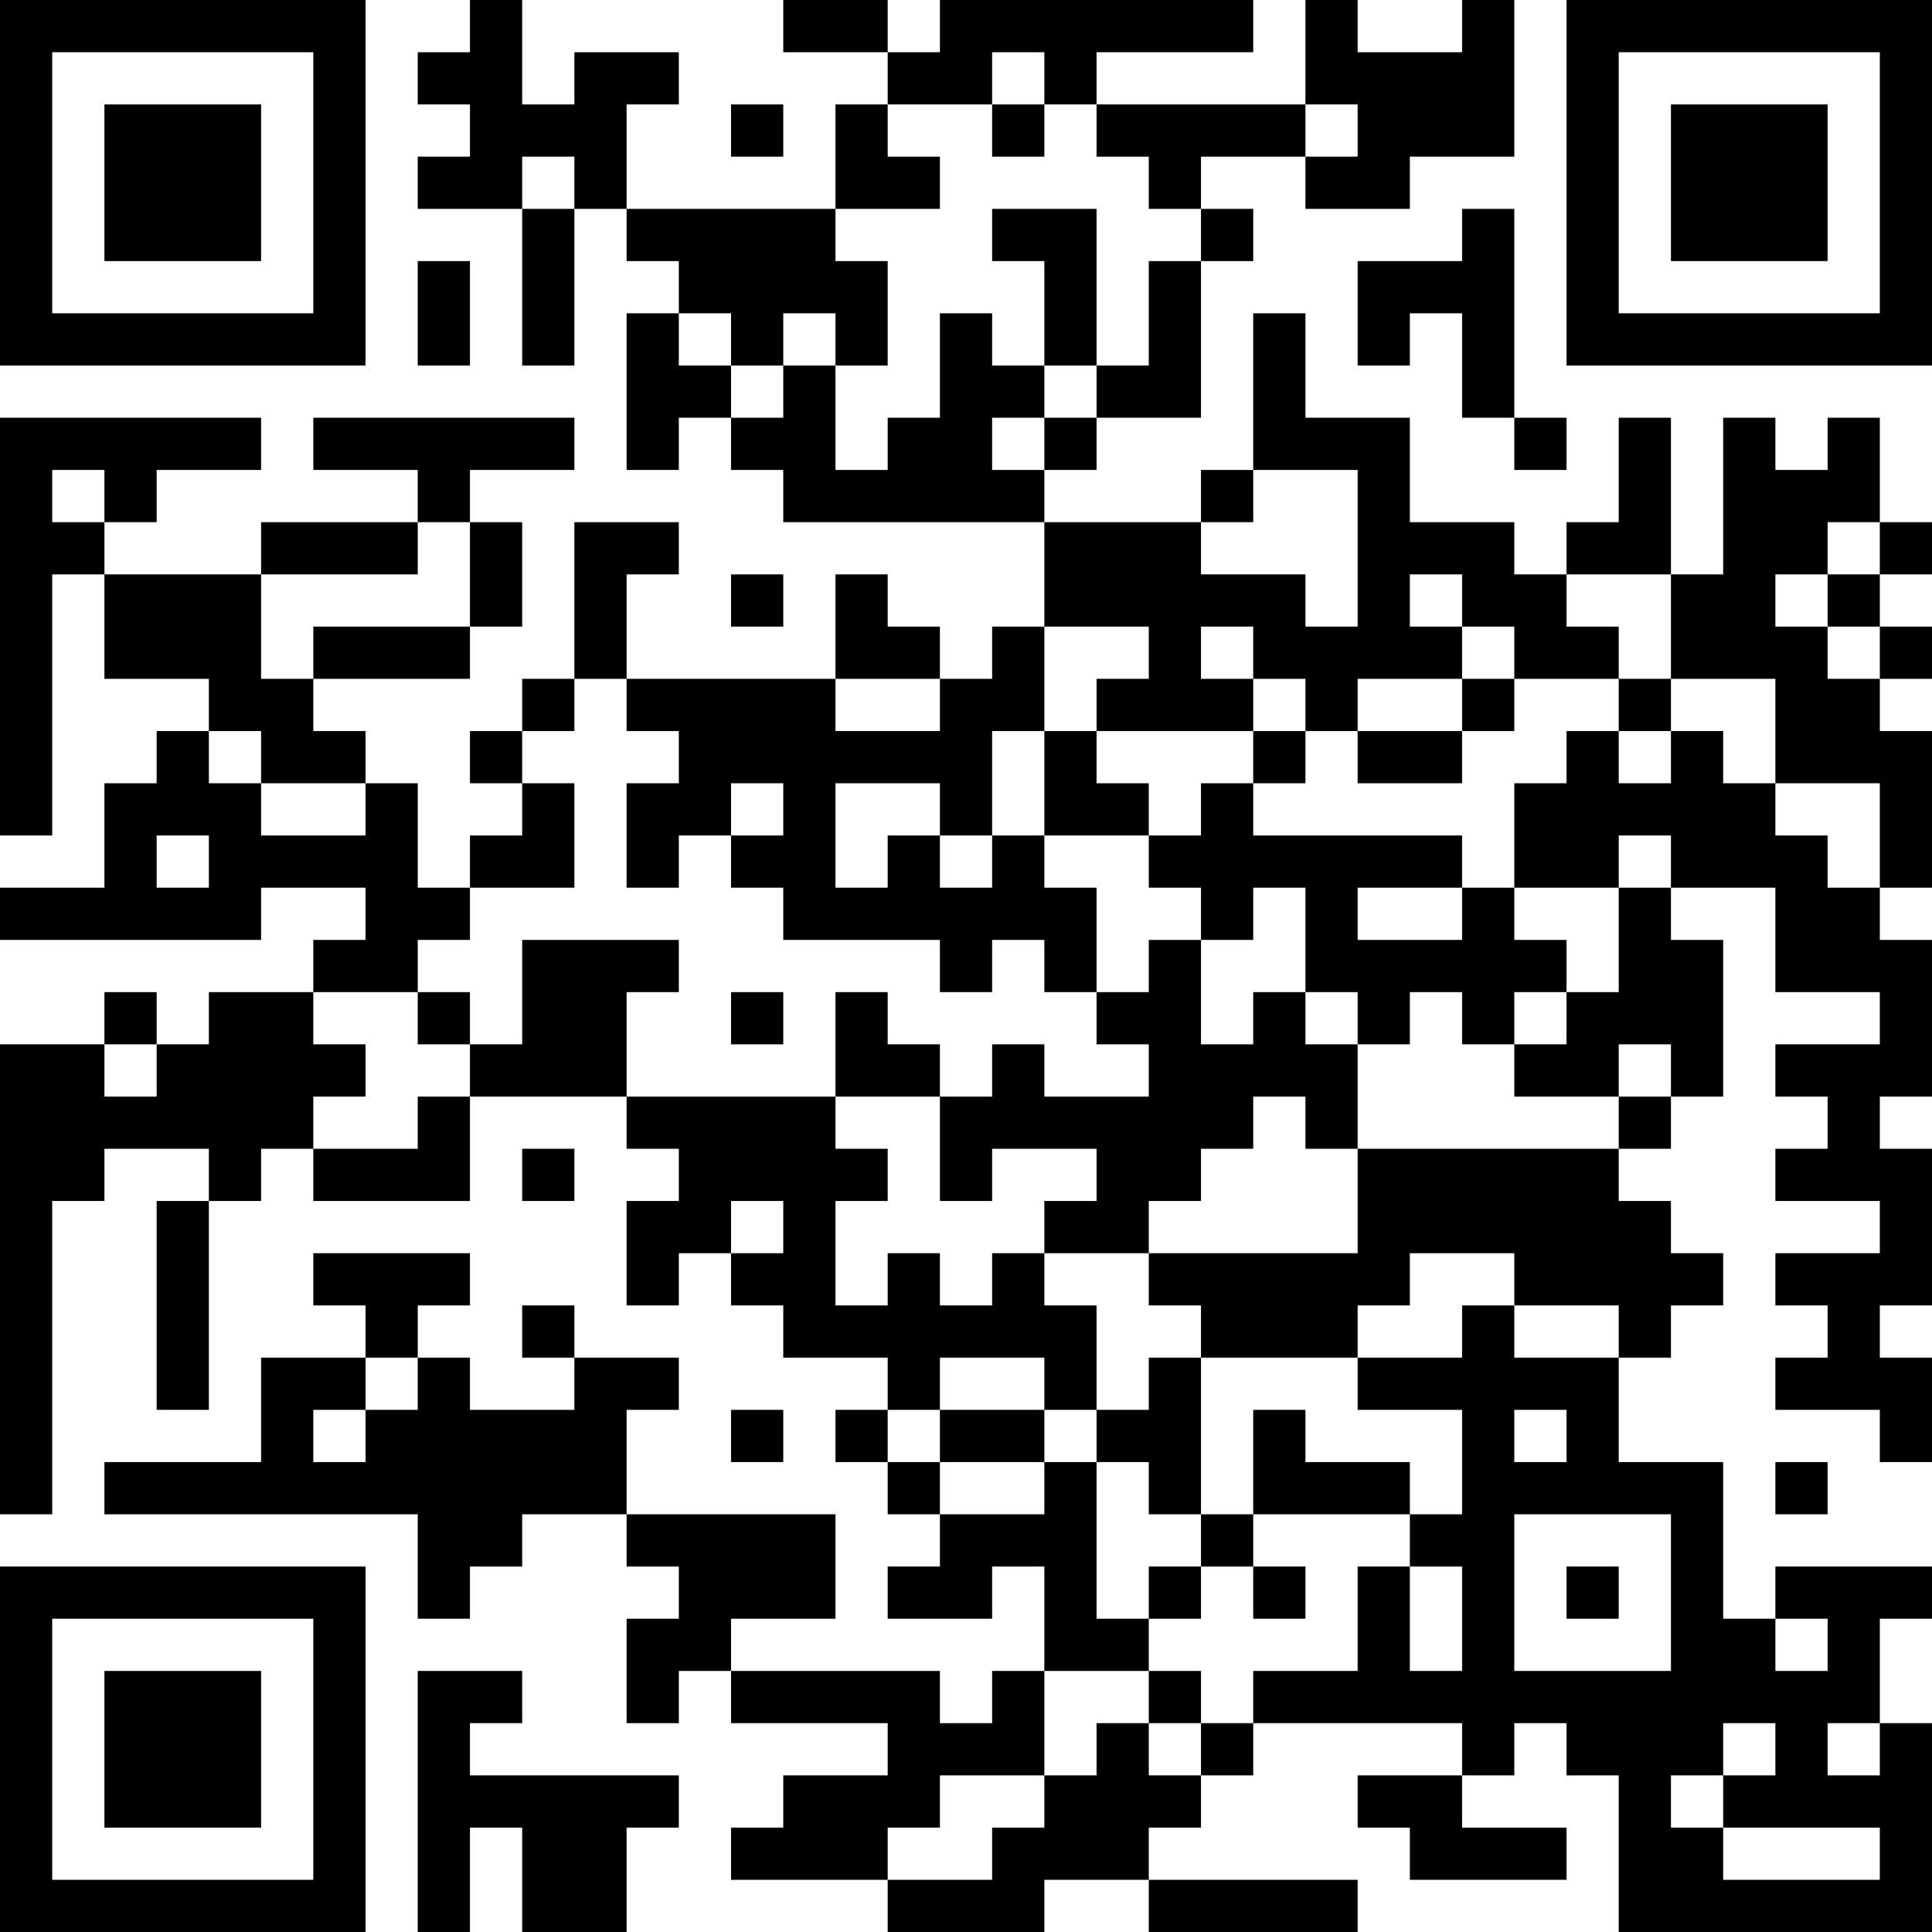 <?xml version="1.0" encoding="UTF-8"?>
<svg xmlns="http://www.w3.org/2000/svg" version="1.1" width="400" height="400" viewBox="0 0 400 400"><rect x="0" y="0" width="400" height="400" fill="#ffffff"/><g transform="scale(10.811)"><g transform="translate(0,0)"><path fill-rule="evenodd" d="M9 0L9 1L8 1L8 2L9 2L9 3L8 3L8 4L10 4L10 7L11 7L11 4L12 4L12 5L13 5L13 6L12 6L12 9L13 9L13 8L14 8L14 9L15 9L15 10L20 10L20 12L19 12L19 13L18 13L18 12L17 12L17 11L16 11L16 13L12 13L12 11L13 11L13 10L11 10L11 13L10 13L10 14L9 14L9 15L10 15L10 16L9 16L9 17L8 17L8 15L7 15L7 14L6 14L6 13L9 13L9 12L10 12L10 10L9 10L9 9L11 9L11 8L6 8L6 9L8 9L8 10L5 10L5 11L2 11L2 10L3 10L3 9L5 9L5 8L0 8L0 16L1 16L1 11L2 11L2 13L4 13L4 14L3 14L3 15L2 15L2 17L0 17L0 18L5 18L5 17L7 17L7 18L6 18L6 19L4 19L4 20L3 20L3 19L2 19L2 20L0 20L0 29L1 29L1 23L2 23L2 22L4 22L4 23L3 23L3 27L4 27L4 23L5 23L5 22L6 22L6 23L9 23L9 21L12 21L12 22L13 22L13 23L12 23L12 25L13 25L13 24L14 24L14 25L15 25L15 26L17 26L17 27L16 27L16 28L17 28L17 29L18 29L18 30L17 30L17 31L19 31L19 30L20 30L20 32L19 32L19 33L18 33L18 32L14 32L14 31L16 31L16 29L12 29L12 27L13 27L13 26L11 26L11 25L10 25L10 26L11 26L11 27L9 27L9 26L8 26L8 25L9 25L9 24L6 24L6 25L7 25L7 26L5 26L5 28L2 28L2 29L8 29L8 31L9 31L9 30L10 30L10 29L12 29L12 30L13 30L13 31L12 31L12 33L13 33L13 32L14 32L14 33L17 33L17 34L15 34L15 35L14 35L14 36L17 36L17 37L20 37L20 36L22 36L22 37L26 37L26 36L22 36L22 35L23 35L23 34L24 34L24 33L28 33L28 34L26 34L26 35L27 35L27 36L30 36L30 35L28 35L28 34L29 34L29 33L30 33L30 34L31 34L31 37L37 37L37 33L36 33L36 31L37 31L37 30L34 30L34 31L33 31L33 28L31 28L31 26L32 26L32 25L33 25L33 24L32 24L32 23L31 23L31 22L32 22L32 21L33 21L33 18L32 18L32 17L34 17L34 19L36 19L36 20L34 20L34 21L35 21L35 22L34 22L34 23L36 23L36 24L34 24L34 25L35 25L35 26L34 26L34 27L36 27L36 28L37 28L37 26L36 26L36 25L37 25L37 22L36 22L36 21L37 21L37 18L36 18L36 17L37 17L37 14L36 14L36 13L37 13L37 12L36 12L36 11L37 11L37 10L36 10L36 8L35 8L35 9L34 9L34 8L33 8L33 11L32 11L32 8L31 8L31 10L30 10L30 11L29 11L29 10L27 10L27 8L25 8L25 6L24 6L24 9L23 9L23 10L20 10L20 9L21 9L21 8L23 8L23 5L24 5L24 4L23 4L23 3L25 3L25 4L27 4L27 3L29 3L29 0L28 0L28 1L26 1L26 0L25 0L25 2L21 2L21 1L24 1L24 0L18 0L18 1L17 1L17 0L15 0L15 1L17 1L17 2L16 2L16 4L12 4L12 2L13 2L13 1L11 1L11 2L10 2L10 0ZM19 1L19 2L17 2L17 3L18 3L18 4L16 4L16 5L17 5L17 7L16 7L16 6L15 6L15 7L14 7L14 6L13 6L13 7L14 7L14 8L15 8L15 7L16 7L16 9L17 9L17 8L18 8L18 6L19 6L19 7L20 7L20 8L19 8L19 9L20 9L20 8L21 8L21 7L22 7L22 5L23 5L23 4L22 4L22 3L21 3L21 2L20 2L20 1ZM14 2L14 3L15 3L15 2ZM19 2L19 3L20 3L20 2ZM25 2L25 3L26 3L26 2ZM10 3L10 4L11 4L11 3ZM19 4L19 5L20 5L20 7L21 7L21 4ZM28 4L28 5L26 5L26 7L27 7L27 6L28 6L28 8L29 8L29 9L30 9L30 8L29 8L29 4ZM8 5L8 7L9 7L9 5ZM1 9L1 10L2 10L2 9ZM24 9L24 10L23 10L23 11L25 11L25 12L26 12L26 9ZM8 10L8 11L5 11L5 13L6 13L6 12L9 12L9 10ZM35 10L35 11L34 11L34 12L35 12L35 13L36 13L36 12L35 12L35 11L36 11L36 10ZM14 11L14 12L15 12L15 11ZM27 11L27 12L28 12L28 13L26 13L26 14L25 14L25 13L24 13L24 12L23 12L23 13L24 13L24 14L21 14L21 13L22 13L22 12L20 12L20 14L19 14L19 16L18 16L18 15L16 15L16 17L17 17L17 16L18 16L18 17L19 17L19 16L20 16L20 17L21 17L21 19L20 19L20 18L19 18L19 19L18 19L18 18L15 18L15 17L14 17L14 16L15 16L15 15L14 15L14 16L13 16L13 17L12 17L12 15L13 15L13 14L12 14L12 13L11 13L11 14L10 14L10 15L11 15L11 17L9 17L9 18L8 18L8 19L6 19L6 20L7 20L7 21L6 21L6 22L8 22L8 21L9 21L9 20L10 20L10 18L13 18L13 19L12 19L12 21L16 21L16 22L17 22L17 23L16 23L16 25L17 25L17 24L18 24L18 25L19 25L19 24L20 24L20 25L21 25L21 27L20 27L20 26L18 26L18 27L17 27L17 28L18 28L18 29L20 29L20 28L21 28L21 31L22 31L22 32L20 32L20 34L18 34L18 35L17 35L17 36L19 36L19 35L20 35L20 34L21 34L21 33L22 33L22 34L23 34L23 33L24 33L24 32L26 32L26 30L27 30L27 32L28 32L28 30L27 30L27 29L28 29L28 27L26 27L26 26L28 26L28 25L29 25L29 26L31 26L31 25L29 25L29 24L27 24L27 25L26 25L26 26L23 26L23 25L22 25L22 24L26 24L26 22L31 22L31 21L32 21L32 20L31 20L31 21L29 21L29 20L30 20L30 19L31 19L31 17L32 17L32 16L31 16L31 17L29 17L29 15L30 15L30 14L31 14L31 15L32 15L32 14L33 14L33 15L34 15L34 16L35 16L35 17L36 17L36 15L34 15L34 13L32 13L32 11L30 11L30 12L31 12L31 13L29 13L29 12L28 12L28 11ZM16 13L16 14L18 14L18 13ZM28 13L28 14L26 14L26 15L28 15L28 14L29 14L29 13ZM31 13L31 14L32 14L32 13ZM4 14L4 15L5 15L5 16L7 16L7 15L5 15L5 14ZM20 14L20 16L22 16L22 17L23 17L23 18L22 18L22 19L21 19L21 20L22 20L22 21L20 21L20 20L19 20L19 21L18 21L18 20L17 20L17 19L16 19L16 21L18 21L18 23L19 23L19 22L21 22L21 23L20 23L20 24L22 24L22 23L23 23L23 22L24 22L24 21L25 21L25 22L26 22L26 20L27 20L27 19L28 19L28 20L29 20L29 19L30 19L30 18L29 18L29 17L28 17L28 16L24 16L24 15L25 15L25 14L24 14L24 15L23 15L23 16L22 16L22 15L21 15L21 14ZM3 16L3 17L4 17L4 16ZM24 17L24 18L23 18L23 20L24 20L24 19L25 19L25 20L26 20L26 19L25 19L25 17ZM26 17L26 18L28 18L28 17ZM8 19L8 20L9 20L9 19ZM14 19L14 20L15 20L15 19ZM2 20L2 21L3 21L3 20ZM10 22L10 23L11 23L11 22ZM14 23L14 24L15 24L15 23ZM7 26L7 27L6 27L6 28L7 28L7 27L8 27L8 26ZM22 26L22 27L21 27L21 28L22 28L22 29L23 29L23 30L22 30L22 31L23 31L23 30L24 30L24 31L25 31L25 30L24 30L24 29L27 29L27 28L25 28L25 27L24 27L24 29L23 29L23 26ZM14 27L14 28L15 28L15 27ZM18 27L18 28L20 28L20 27ZM29 27L29 28L30 28L30 27ZM34 28L34 29L35 29L35 28ZM29 29L29 32L32 32L32 29ZM30 30L30 31L31 31L31 30ZM34 31L34 32L35 32L35 31ZM8 32L8 37L9 37L9 35L10 35L10 37L12 37L12 35L13 35L13 34L9 34L9 33L10 33L10 32ZM22 32L22 33L23 33L23 32ZM33 33L33 34L32 34L32 35L33 35L33 36L36 36L36 35L33 35L33 34L34 34L34 33ZM35 33L35 34L36 34L36 33ZM0 0L0 7L7 7L7 0ZM1 1L1 6L6 6L6 1ZM2 2L2 5L5 5L5 2ZM30 0L30 7L37 7L37 0ZM31 1L31 6L36 6L36 1ZM32 2L32 5L35 5L35 2ZM0 30L0 37L7 37L7 30ZM1 31L1 36L6 36L6 31ZM2 32L2 35L5 35L5 32Z" fill="#000000"/></g></g></svg>
